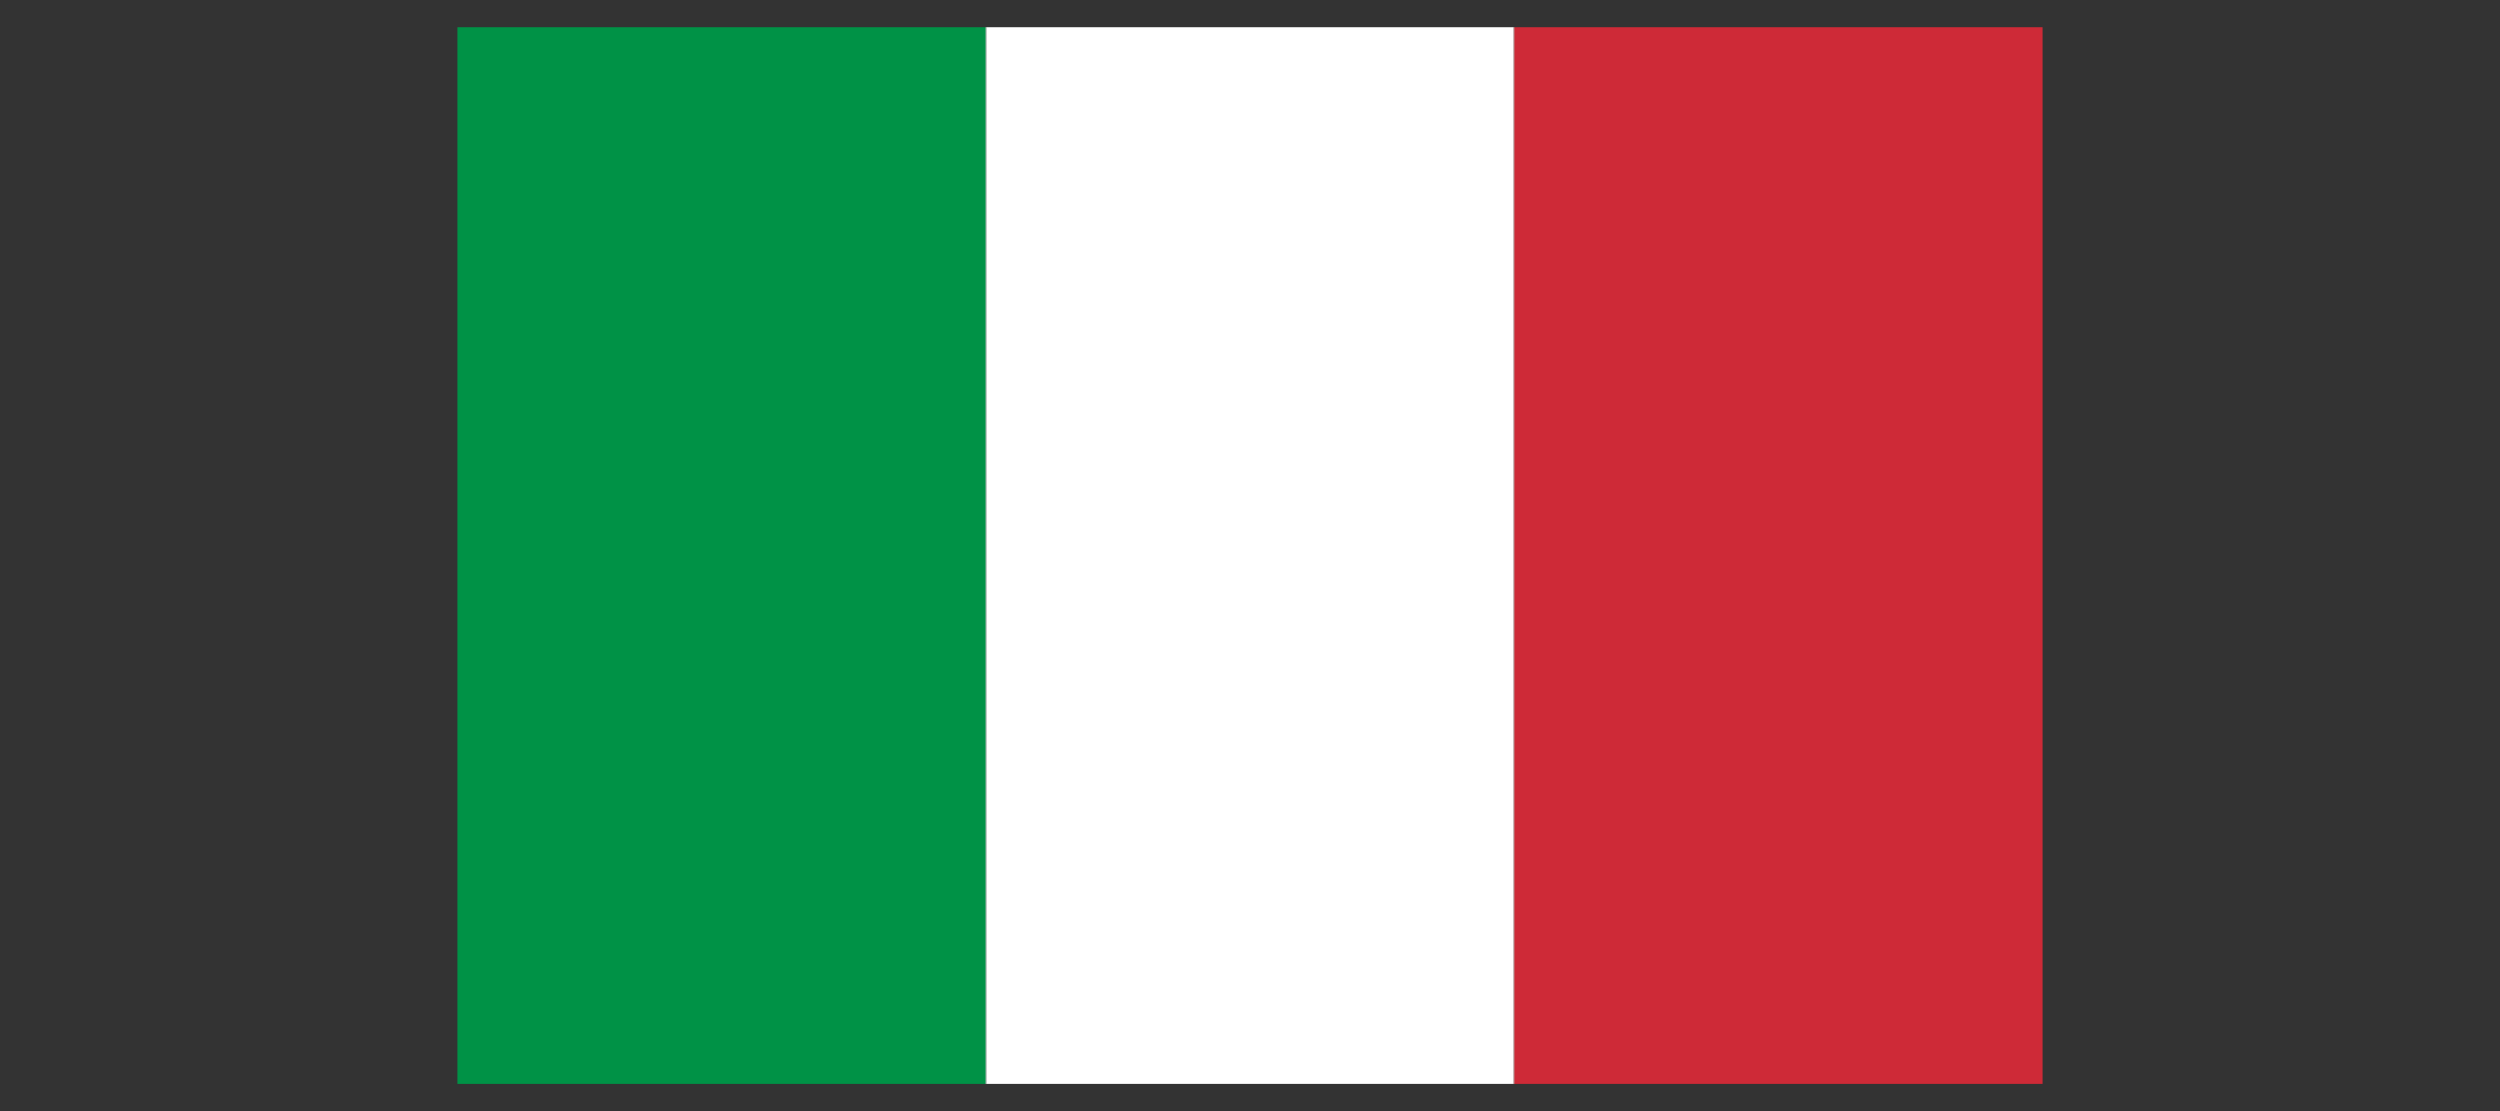 <?xml version="1.0" encoding="UTF-8"?> <svg xmlns="http://www.w3.org/2000/svg" xmlns:xlink="http://www.w3.org/1999/xlink" xmlns:xodm="http://www.corel.com/coreldraw/odm/2003" xml:space="preserve" width="360px" height="160px" version="1.1" style="shape-rendering:geometricPrecision; text-rendering:geometricPrecision; image-rendering:optimizeQuality; fill-rule:evenodd; clip-rule:evenodd" viewBox="0 0 360 160"><rect x="0" y="0" width="360" height="160" fill="#333333" stroke="none"/> <defs> <style type="text/css"> .fil0 {fill:#009246} .fil5 {fill:#31A769} .fil1 {fill:#CE2A37} .fil3 {fill:#D44650} .fil6 {fill:#EDF8F3} .fil4 {fill:#F5D6D8} .fil2 {fill:white} </style> </defs> <g id="圖層_x0020_1">  <g id="_2736771804144"> <polygon class="fil0" points="65.87,156.08 141.84,156.08 141.84,3.92 65.87,3.92 "></polygon> <polygon class="fil1" points="218.16,156.08 294.13,156.08 294.13,3.92 218.16,3.92 "></polygon> <polygon class="fil2" points="142.07,156.08 217.92,156.08 217.92,3.92 142.07,3.92 "></polygon> <polygon class="fil3" points="218.04,156.08 218.16,156.08 218.16,3.92 218.04,3.92 "></polygon> <polygon class="fil4" points="217.92,156.08 218.04,156.08 218.04,3.92 217.92,3.92 "></polygon> <polygon class="fil5" points="141.84,156.08 141.96,156.08 141.96,3.92 141.84,3.92 "></polygon> <polygon class="fil6" points="141.96,156.08 142.07,156.08 142.07,3.92 141.96,3.92 "></polygon> </g> </g> </svg> 